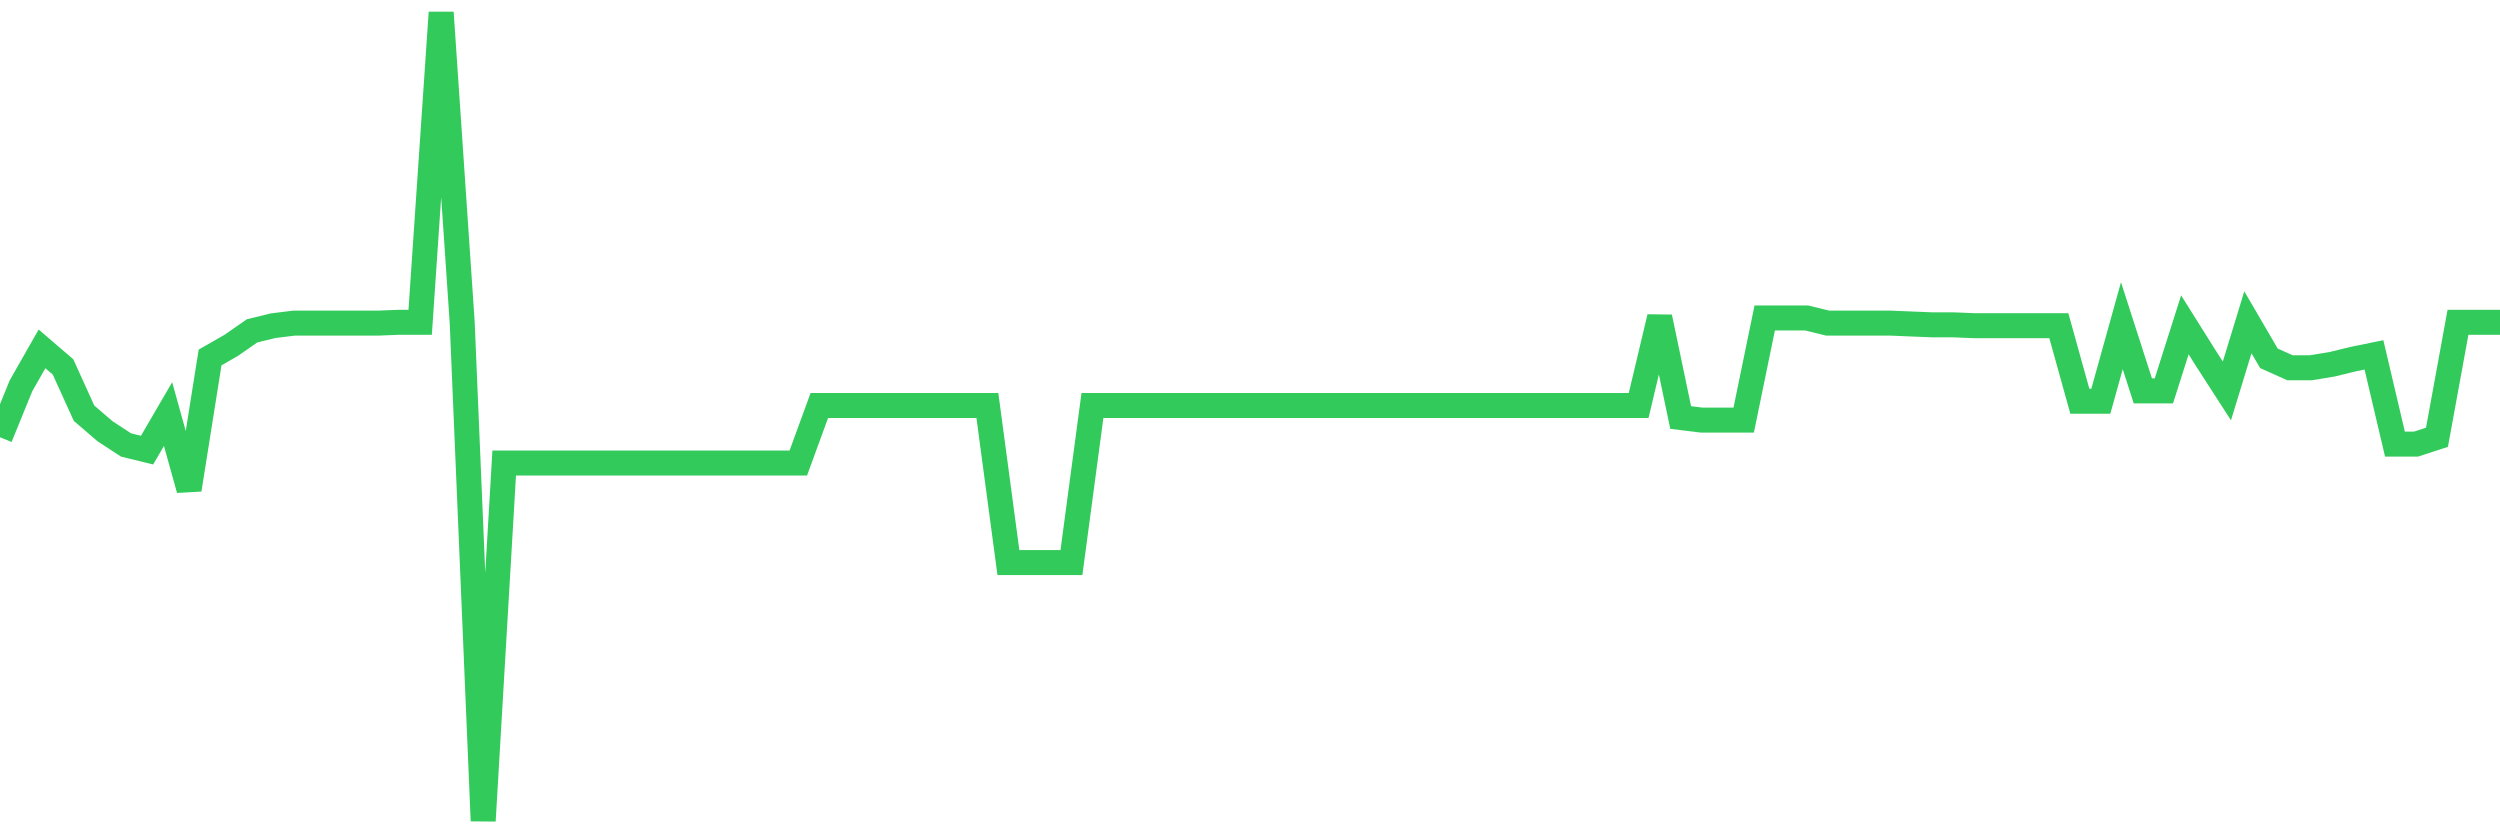 <svg
  xmlns="http://www.w3.org/2000/svg"
  xmlns:xlink="http://www.w3.org/1999/xlink"
  width="120"
  height="40"
  viewBox="0 0 120 40"
  preserveAspectRatio="none"
>
  <polyline
    points="0,20.989 1.008,18.517 2.017,16.746 3.025,17.611 4.034,19.835 5.042,20.7 6.05,21.359 7.059,21.606 8.067,19.876 9.076,23.501 10.084,17.158 11.092,16.581 12.101,15.881 13.109,15.634 14.118,15.51 15.126,15.51 16.134,15.51 17.143,15.51 18.151,15.51 19.16,15.469 20.168,15.469 21.176,0.6 22.185,15.469 23.193,39.4 24.202,22.224 25.21,22.224 26.218,22.224 27.227,22.224 28.235,22.224 29.244,22.224 30.252,22.224 31.261,22.224 32.269,22.224 33.277,22.224 34.286,22.224 35.294,22.224 36.303,22.224 37.311,22.224 38.319,22.224 39.328,19.465 40.336,19.465 41.345,19.465 42.353,19.465 43.361,19.465 44.37,19.465 45.378,19.465 46.387,19.465 47.395,19.465 48.403,27.002 49.412,27.002 50.42,27.002 51.429,27.002 52.437,19.465 53.445,19.465 54.454,19.465 55.462,19.465 56.471,19.465 57.479,19.465 58.487,19.465 59.496,19.465 60.504,19.465 61.513,19.465 62.521,19.465 63.529,19.465 64.538,19.465 65.546,19.465 66.555,19.465 67.563,19.465 68.571,19.465 69.58,19.465 70.588,19.465 71.597,19.465 72.605,19.465 73.613,19.465 74.622,19.465 75.63,19.465 76.639,19.465 77.647,19.465 78.655,19.465 79.664,15.222 80.672,20.041 81.681,20.165 82.689,20.165 83.697,20.165 84.706,15.263 85.714,15.263 86.723,15.263 87.731,15.51 88.739,15.51 89.748,15.51 90.756,15.51 91.765,15.552 92.773,15.593 93.782,15.593 94.79,15.634 95.798,15.634 96.807,15.634 97.815,15.634 98.824,15.634 99.832,19.259 100.84,19.259 101.849,15.634 102.857,18.764 103.866,18.764 104.874,15.593 105.882,17.199 106.891,18.764 107.899,15.469 108.908,17.199 109.916,17.652 110.924,17.652 111.933,17.487 112.941,17.24 113.95,17.034 114.958,21.318 115.966,21.318 116.975,20.989 117.983,15.469 118.992,15.469 120,15.469"
    fill="none"
    stroke="#32ca5b"
    stroke-width="1.2"
  >
  </polyline>
</svg>
